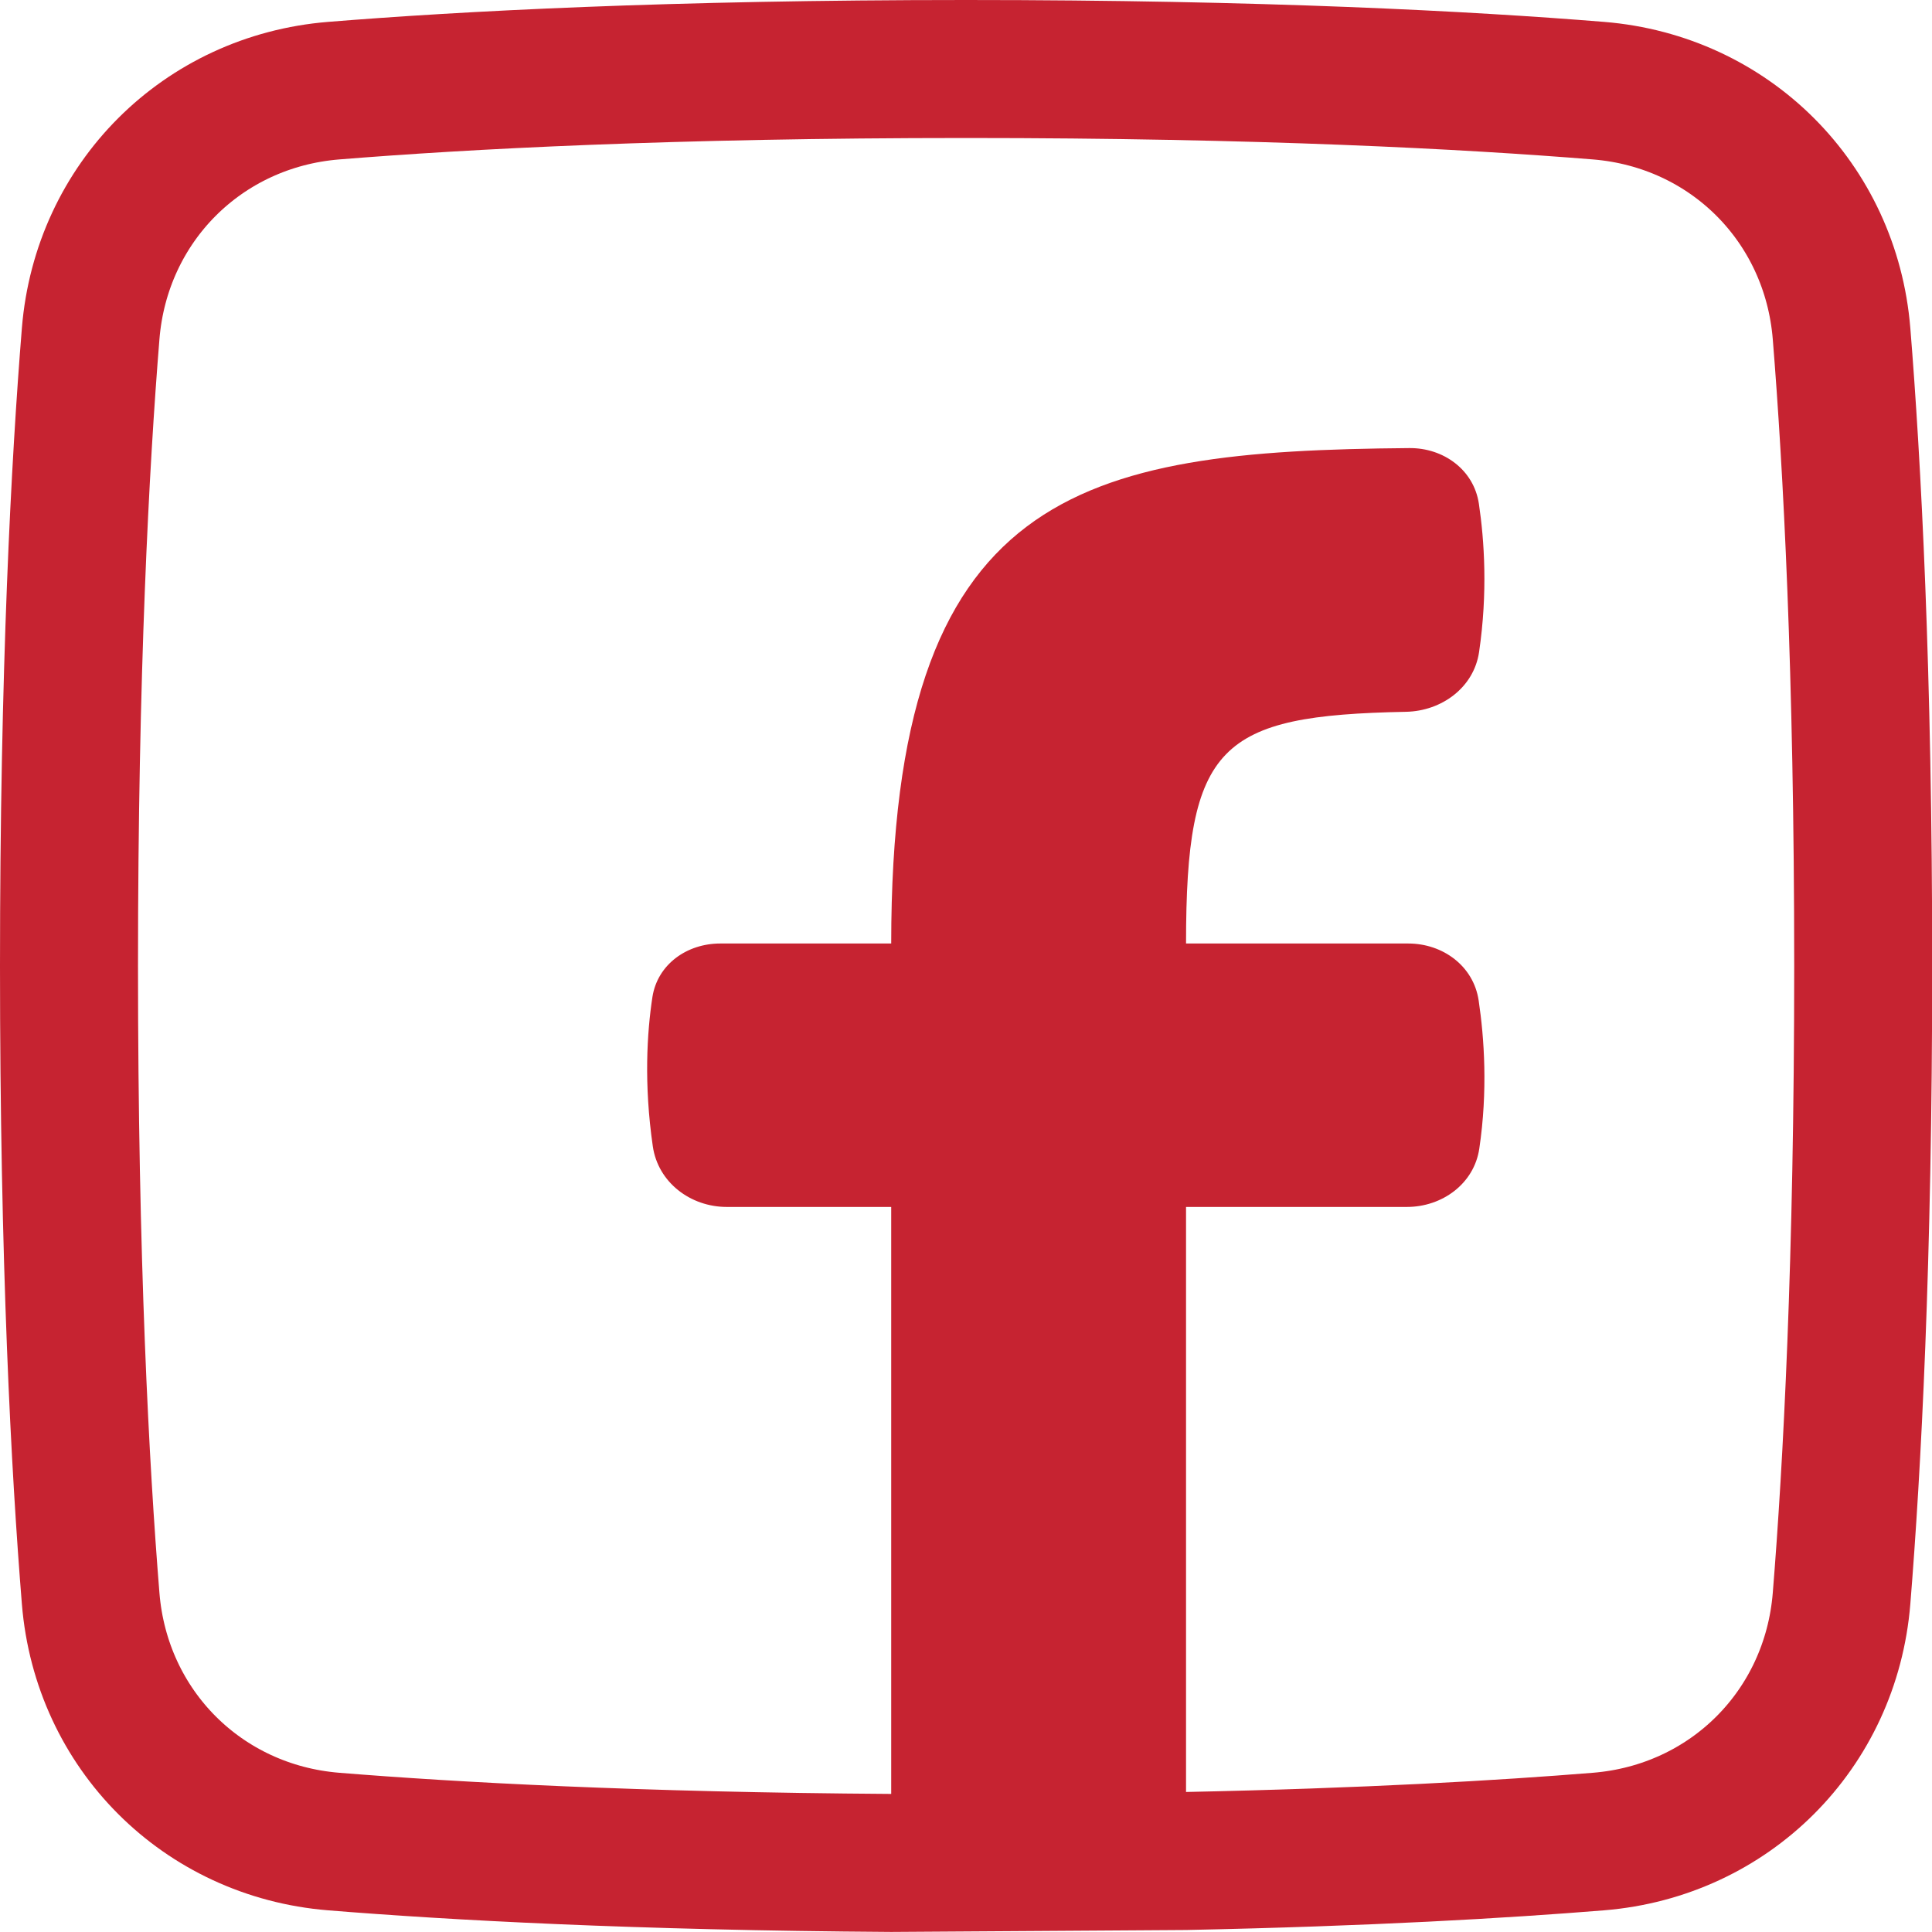 <svg width="28" height="28" viewBox="0 0 28 28" fill="none" xmlns="http://www.w3.org/2000/svg">
<path d="M14.001 1C9.725 1 6.725 1.161 4.834 1.314C2.935 1.469 1.469 2.935 1.314 4.834C1.161 6.725 1 9.725 1 14.001C1 18.278 1.161 21.278 1.314 23.168C1.469 25.068 2.935 26.534 4.834 26.689C6.561 26.829 9.212 26.975 12.916 26.999L17.183 26.971C19.814 26.917 21.787 26.801 23.168 26.689C25.068 26.534 26.534 25.068 26.689 23.168C26.842 21.278 27.003 18.278 27.003 14.001C27.003 9.725 26.842 6.725 26.689 4.834C26.534 2.935 25.068 1.469 23.168 1.314C21.278 1.161 18.278 1 14.001 1Z" stroke="#C62331" stroke-width="2"/>
<path d="M17.189 26.855C17.189 26.895 17.187 26.934 17.183 26.972L12.916 26.999V17.492H10.534C10.006 17.492 9.536 17.135 9.461 16.613C9.33 15.708 9.377 14.965 9.455 14.452C9.528 13.976 9.956 13.674 10.438 13.674H12.916C12.916 7.101 15.64 6.535 20.424 6.494C20.92 6.489 21.36 6.809 21.433 7.3C21.512 7.831 21.563 8.585 21.436 9.449C21.361 9.963 20.895 10.306 20.375 10.316C17.669 10.369 17.189 10.789 17.189 13.674H20.409C20.913 13.674 21.357 14.002 21.43 14.501C21.511 15.044 21.564 15.807 21.439 16.647C21.364 17.155 20.902 17.492 20.389 17.492H17.189V26.855Z" fill="#C62331"/>
</svg>
